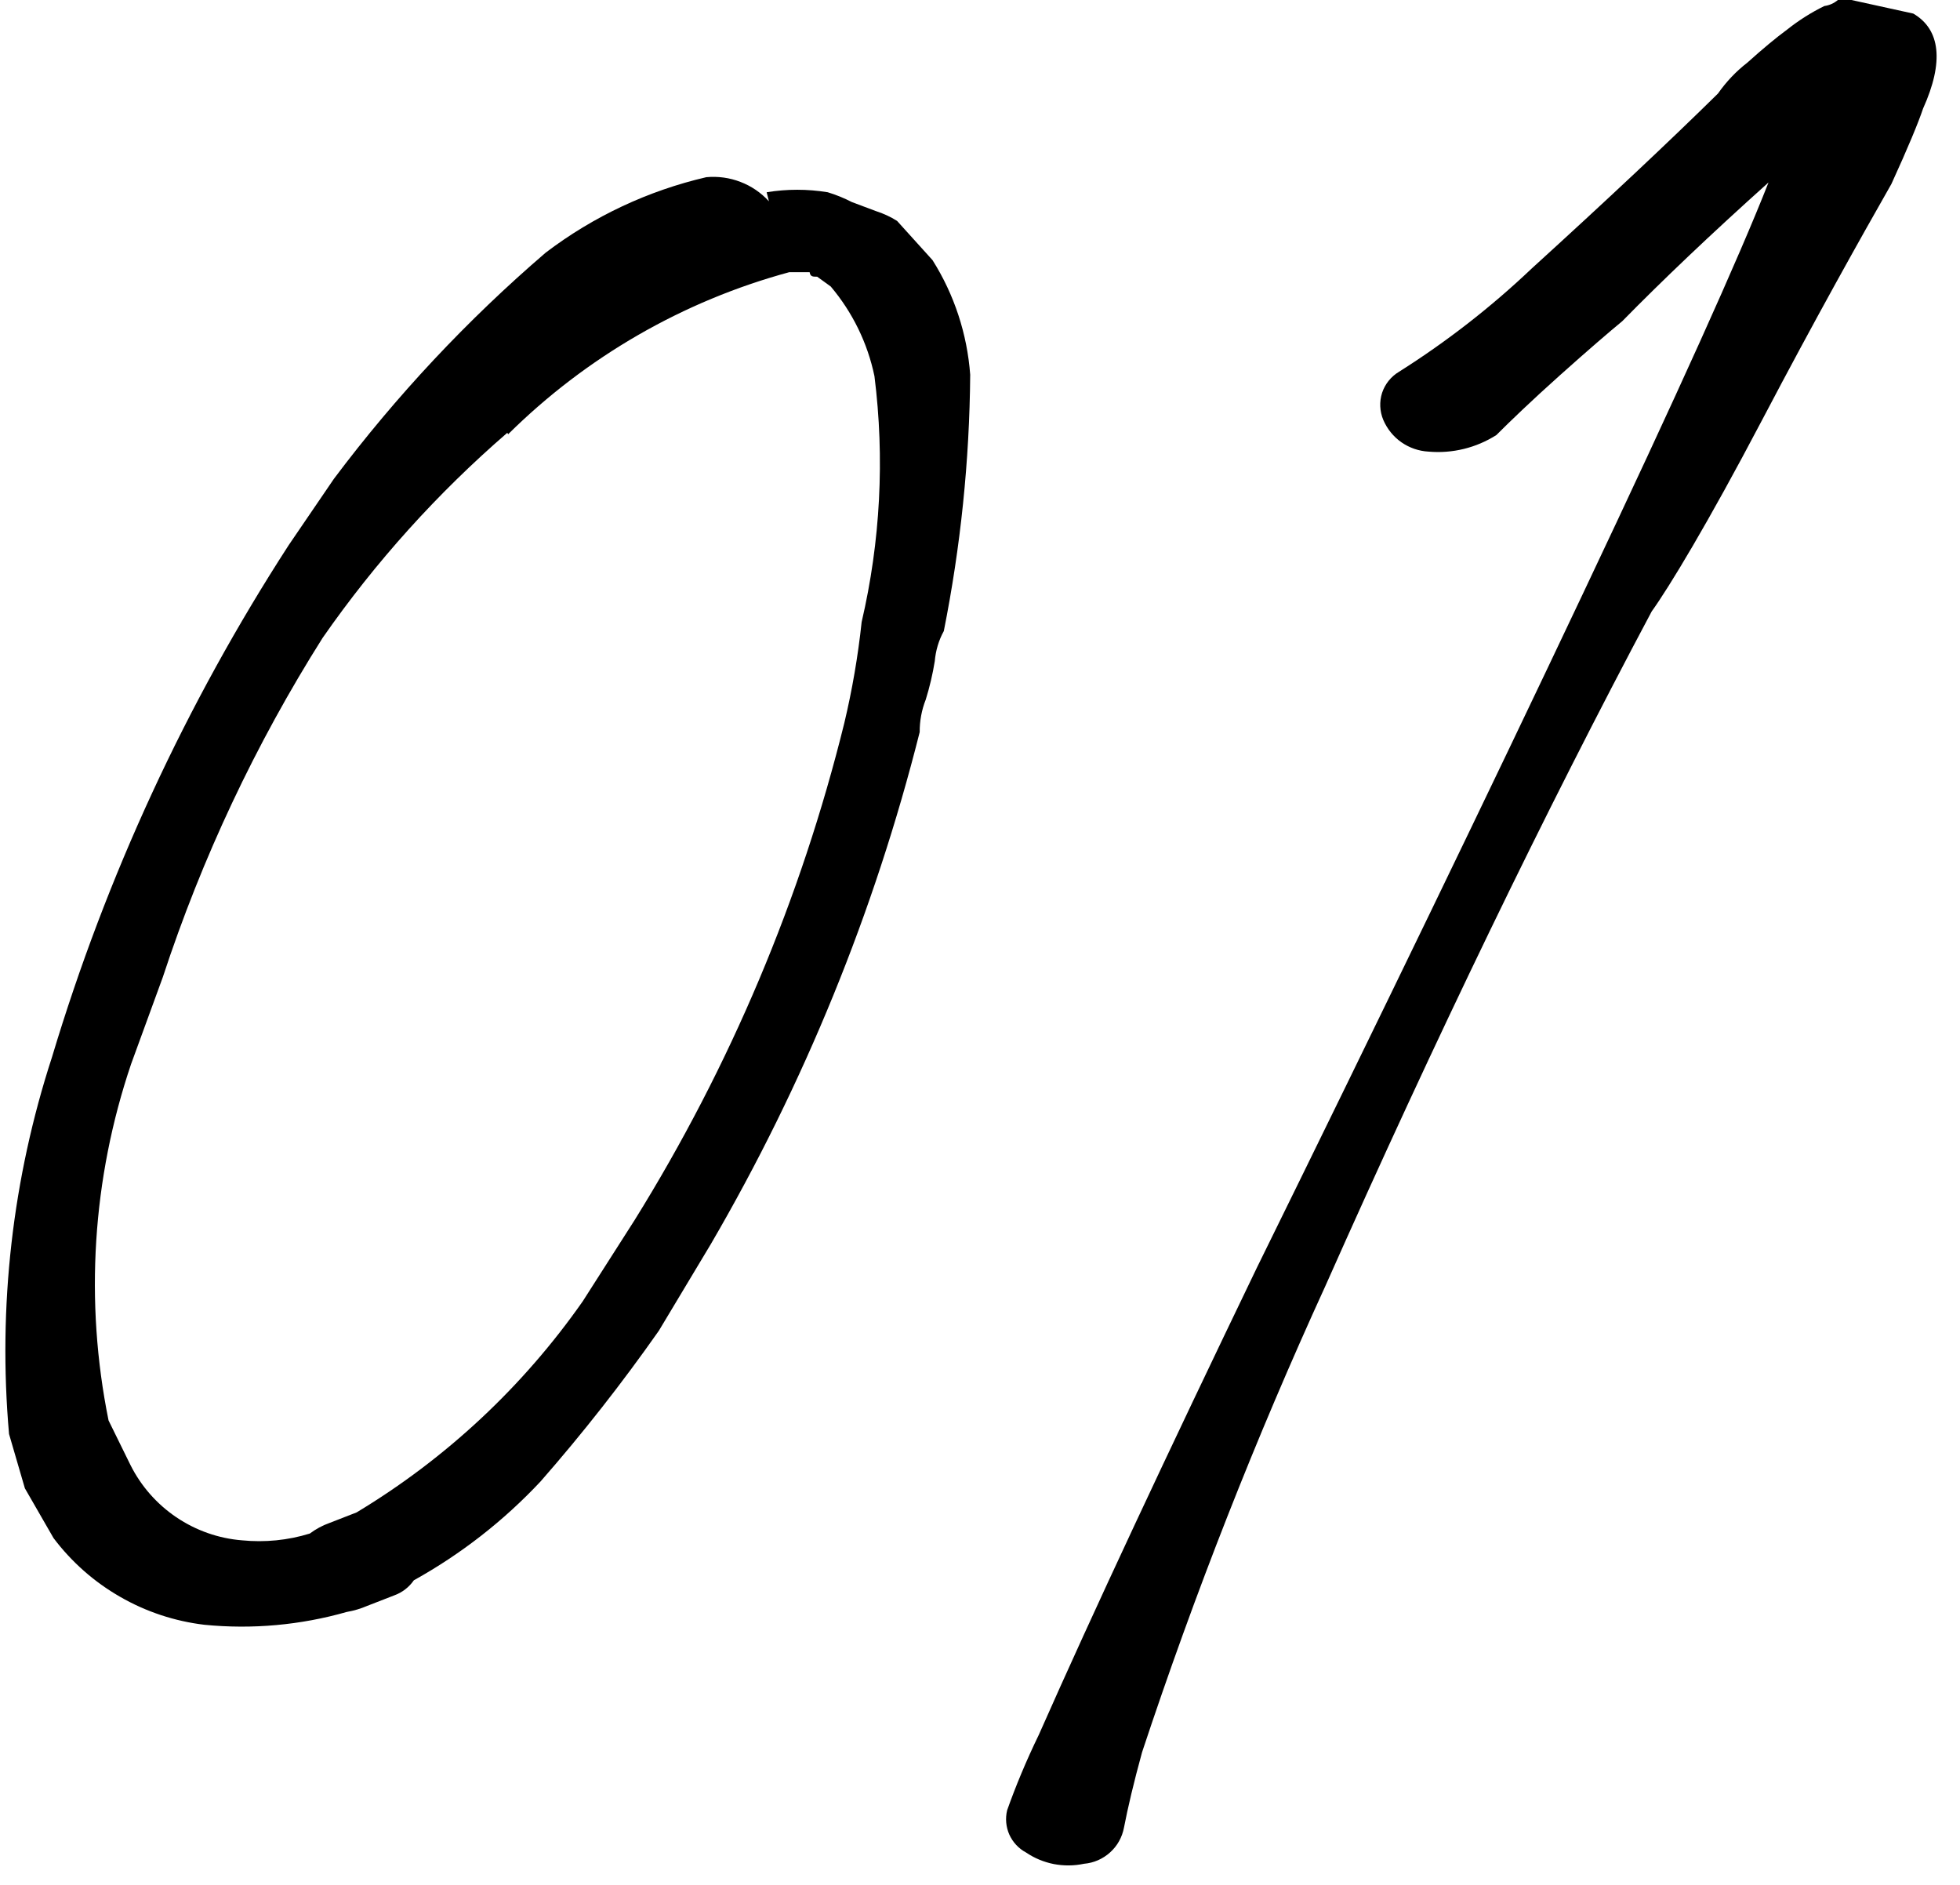 <svg width="26" height="25" viewBox="0 0 26 25" fill="none" xmlns="http://www.w3.org/2000/svg">
<g clip-path="url(#clip0_10_3123)">
<path d="M25.38 0.18C25.74 0.39 25.79 0.82 25.51 1.44C25.45 1.62 25.31 1.96 25.09 2.44C24.68 3.16 24.09 4.21 23.37 5.58C22.65 6.95 22.14 7.79 21.91 8.11C20.49 10.777 19.047 13.76 17.58 17.06C16.658 19.074 15.847 21.137 15.15 23.24C15.04 23.64 14.96 23.98 14.91 24.24C14.886 24.367 14.822 24.483 14.726 24.569C14.63 24.656 14.509 24.709 14.38 24.72C14.248 24.748 14.112 24.749 13.98 24.724C13.848 24.698 13.722 24.646 13.61 24.57C13.512 24.518 13.435 24.434 13.389 24.333C13.344 24.231 13.334 24.118 13.36 24.01C13.47 23.7 13.61 23.36 13.78 23.01C14.51 21.36 15.48 19.29 16.67 16.82C18.31 13.487 19.754 10.503 21 7.87C22.247 5.237 23.067 3.42 23.46 2.42C22.69 3.11 22.05 3.72 21.52 4.26C21.35 4.4 21.07 4.64 20.69 4.98C20.31 5.32 20.03 5.59 19.85 5.77C19.583 5.94 19.266 6.018 18.95 5.99C18.821 5.983 18.696 5.94 18.59 5.866C18.484 5.792 18.401 5.689 18.35 5.57C18.302 5.456 18.296 5.328 18.334 5.21C18.373 5.093 18.453 4.993 18.56 4.93C19.19 4.532 19.78 4.073 20.32 3.56C21.32 2.65 22.14 1.88 22.79 1.24C22.899 1.084 23.03 0.946 23.18 0.83C23.38 0.65 23.56 0.5 23.71 0.39C23.862 0.269 24.026 0.166 24.2 0.08C24.267 0.071 24.329 0.043 24.38 0H24.56L25.38 0.18ZM6.73 5.74C5.803 6.541 4.98 7.454 4.28 8.46C3.391 9.867 2.679 11.379 2.16 12.96L1.74 14.11C1.224 15.633 1.121 17.265 1.44 18.84L1.73 19.43C1.87 19.71 2.08 19.949 2.339 20.124C2.598 20.299 2.898 20.405 3.21 20.43C3.513 20.46 3.819 20.43 4.11 20.34C4.189 20.281 4.277 20.233 4.37 20.2L4.73 20.06C5.915 19.347 6.937 18.393 7.73 17.26L8.42 16.18C9.686 14.143 10.625 11.919 11.2 9.59C11.305 9.149 11.382 8.701 11.43 8.25C11.679 7.182 11.737 6.078 11.6 4.99C11.509 4.551 11.309 4.142 11.02 3.8L10.84 3.67C10.78 3.67 10.75 3.67 10.74 3.61H10.47C9.062 3.992 7.777 4.733 6.74 5.76L6.73 5.74ZM10.17 2.55C10.438 2.506 10.712 2.506 10.98 2.55C11.091 2.584 11.198 2.627 11.3 2.68L11.62 2.8C11.719 2.832 11.813 2.875 11.9 2.93L12.37 3.45C12.659 3.908 12.83 4.43 12.87 4.97C12.861 6.112 12.743 7.25 12.52 8.37C12.452 8.493 12.412 8.63 12.4 8.77C12.372 8.943 12.332 9.113 12.28 9.28C12.226 9.417 12.199 9.563 12.2 9.71C11.6 12.092 10.667 14.378 9.43 16.5L8.74 17.65C8.253 18.344 7.729 19.012 7.17 19.65C6.682 20.171 6.115 20.613 5.49 20.96C5.426 21.052 5.336 21.122 5.23 21.16L4.87 21.3C4.784 21.337 4.693 21.364 4.6 21.38C3.986 21.555 3.345 21.613 2.71 21.55C2.317 21.503 1.936 21.377 1.593 21.179C1.249 20.982 0.949 20.717 0.71 20.4L0.33 19.74L0.12 19.02C-0.029 17.332 0.165 15.631 0.69 14.02C1.411 11.62 2.468 9.334 3.83 7.23L4.43 6.35C5.255 5.251 6.197 4.245 7.24 3.35C7.872 2.87 8.598 2.529 9.37 2.35C9.524 2.336 9.679 2.357 9.823 2.413C9.967 2.468 10.096 2.556 10.2 2.67" fill="black"/>
</g>
<defs>
<clipPath id="clip0_10_3123">
<rect width="25.69" height="24.75" fill="white"/>
</clipPath>
</defs>
</svg>
